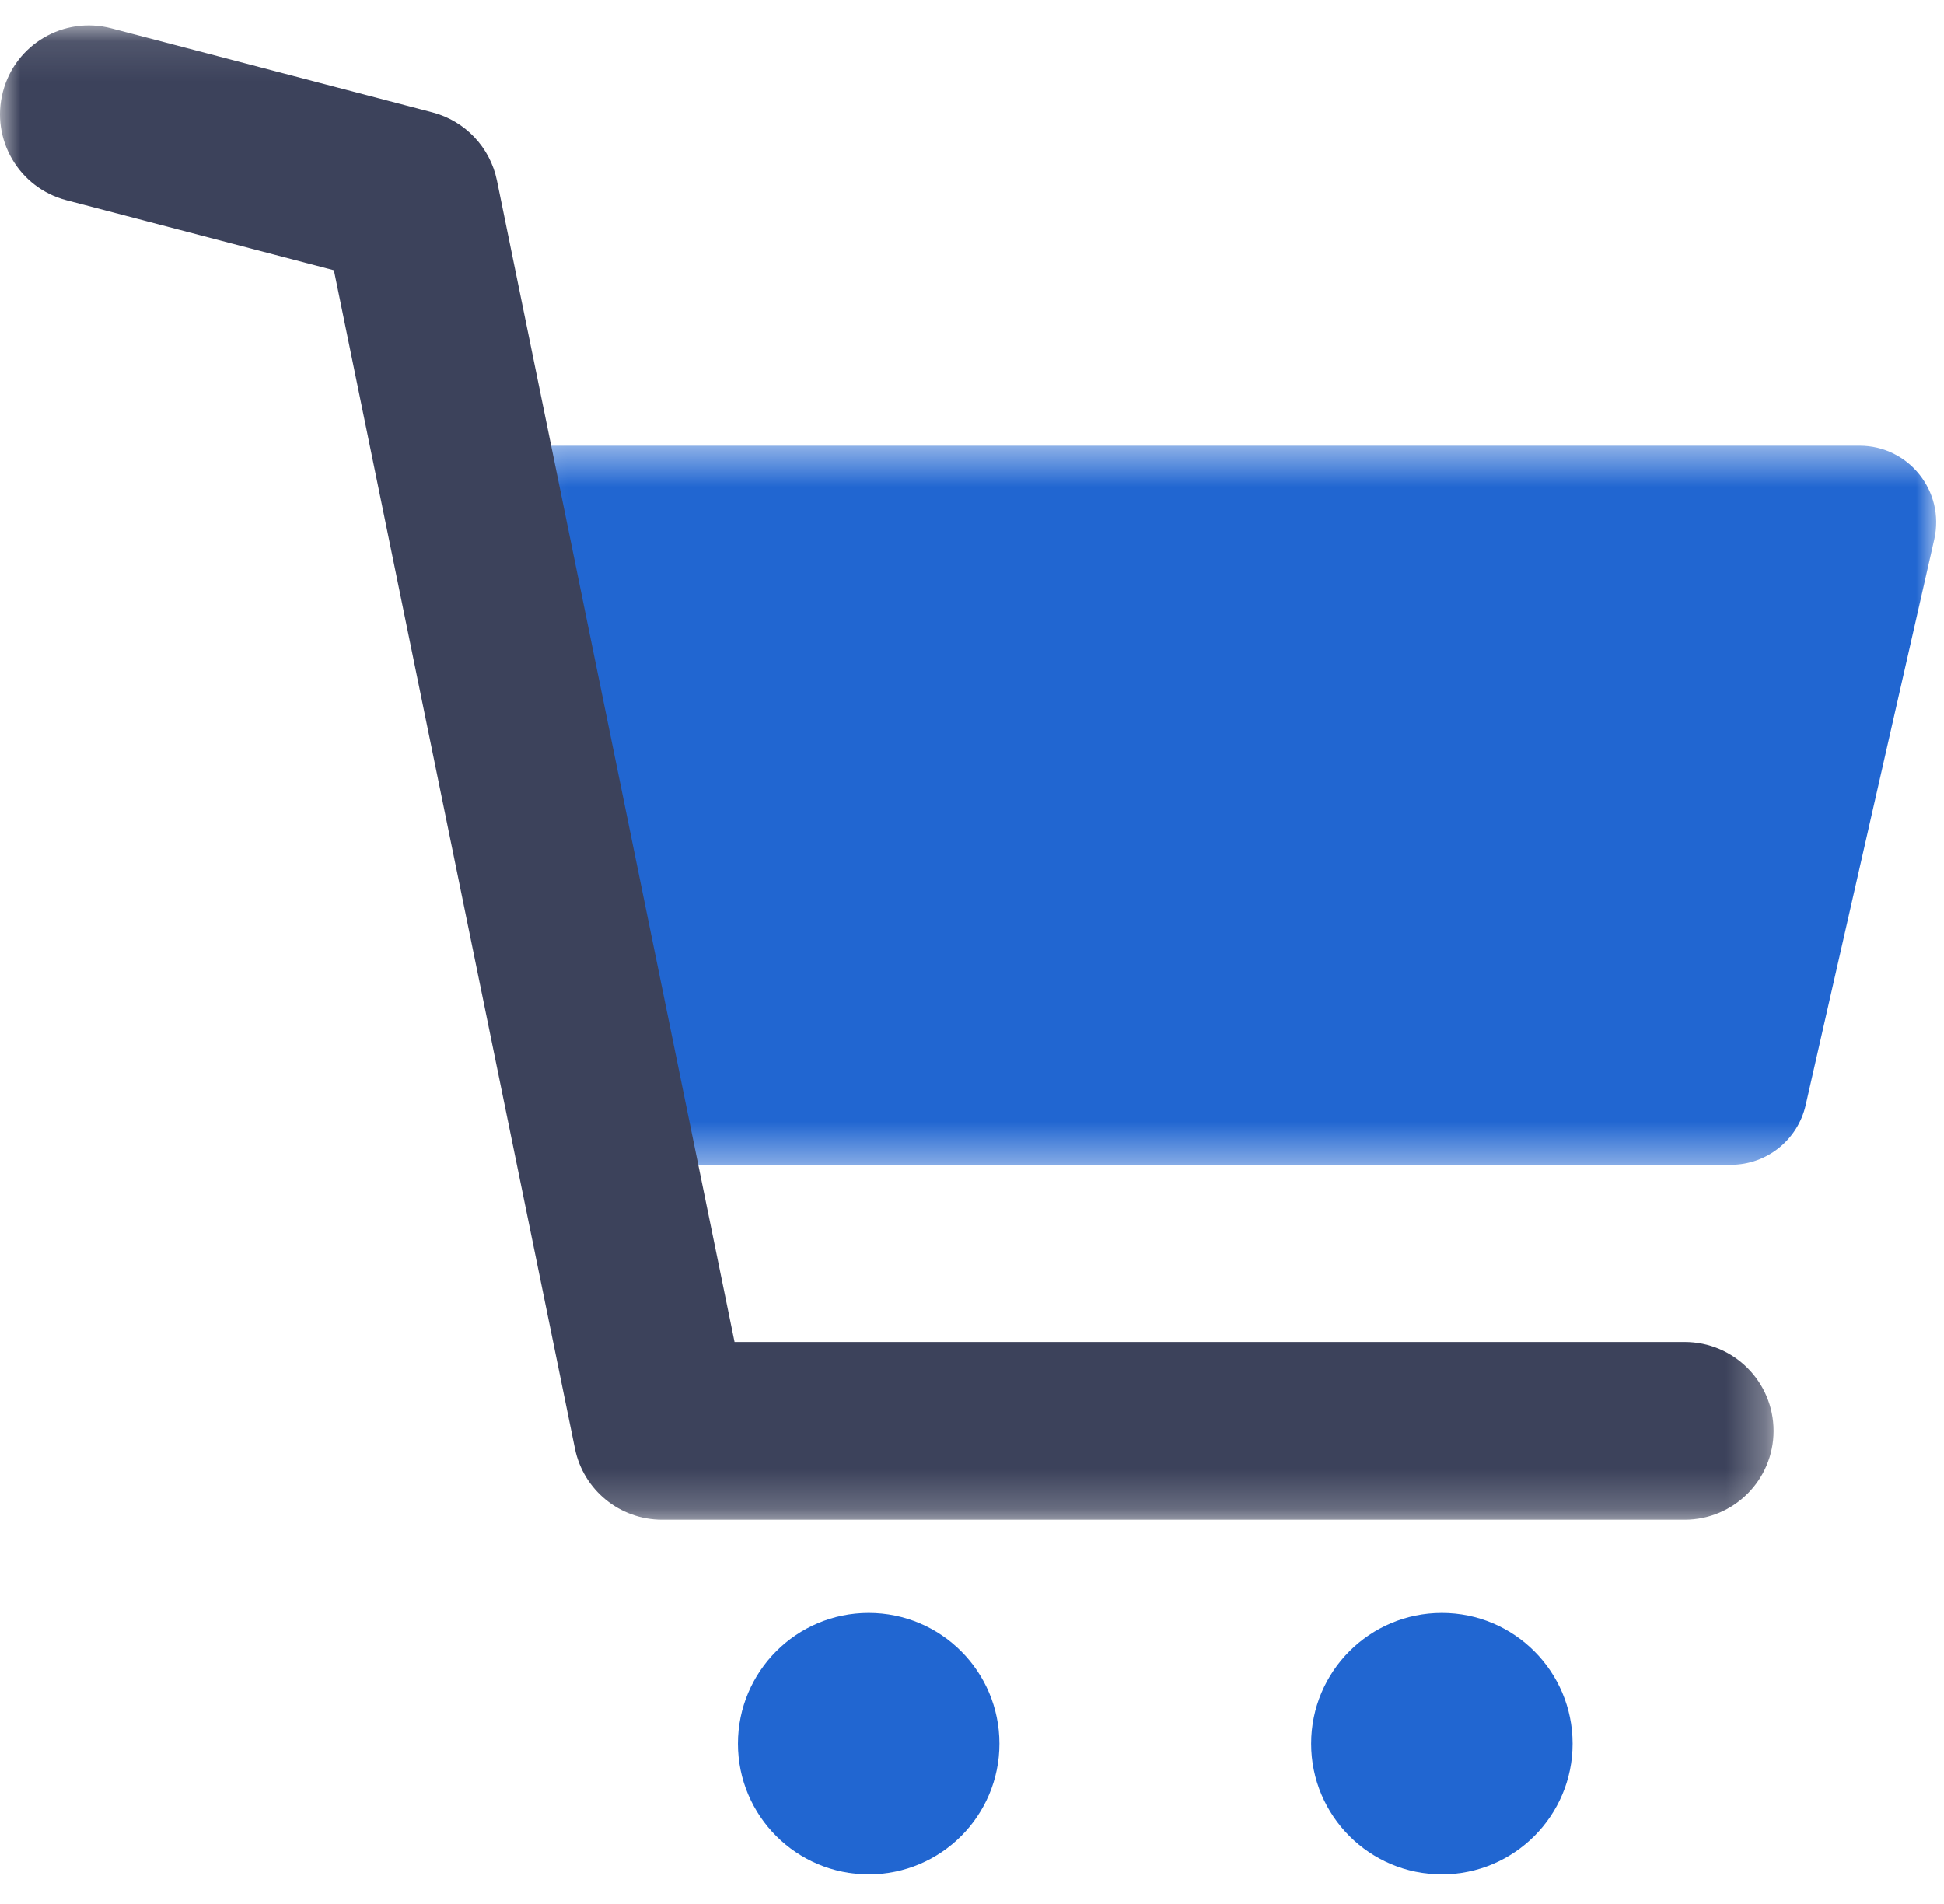 <?xml version="1.0" encoding="UTF-8"?>
<svg width="49px" height="48px" viewBox="0 0 49 48" version="1.1" xmlns="http://www.w3.org/2000/svg" xmlns:xlink="http://www.w3.org/1999/xlink">
    <!-- Generator: Sketch 62 (91390) - https://sketch.com -->
    <title>Group 11</title>
    <desc>Created with Sketch.</desc>
    <defs>
        <polygon id="path-1" points="0.121 0.463 36.003 0.463 36.003 18.59 0.121 18.59"></polygon>
        <polygon id="path-3" points="9.76012599e-05 0.106 44.704 0.106 44.704 37.778 9.76012599e-05 37.778"></polygon>
    </defs>
    <g id="Home-Page" stroke="none" stroke-width="1" fill="none" fill-rule="evenodd">
        <g id="Home-Page-v3---Desktop" transform="translate(-135, -1123)">
            <g id="Group-6" transform="translate(135, 838)">
                <g id="Group-13" transform="translate(0, 156)">
                    <g id="Group-11" transform="translate(0, 129)">
                        <g id="Group-3" transform="translate(12.8, 10.774)">
                            <mask id="mask-2" fill="white">
                                <use xlink:href="#path-1"></use>
                            </mask>
                            <g id="Clip-2"></g>
                            <path d="M0.121,0.463 L34.072,0.463 C35.311,0.463 36.229,1.614 35.955,2.823 L32.713,17.087 C32.513,17.966 31.731,18.59 30.83,18.59 L2.515,18.59" id="Fill-1" fill="#2166D1" mask="url(#mask-2)"></path>
                        </g>
                        <g id="Group-6" transform="translate(0, 0.534)">
                            <mask id="mask-4" fill="white">
                                <use xlink:href="#path-3"></use>
                            </mask>
                            <g id="Clip-5"></g>
                            <path d="M42.464,37.778 L16.688,37.778 C15.623,37.778 14.706,37.03 14.493,35.987 L8.416,6.279 L1.673,4.514 C0.476,4.2 -0.24,2.976 0.074,1.779 C0.387,0.583 1.606,-0.134 2.808,0.18 L10.899,2.298 C11.724,2.514 12.355,3.181 12.526,4.016 L18.515,33.298 L42.464,33.298 C43.701,33.298 44.704,34.301 44.704,35.538 C44.704,36.775 43.701,37.778 42.464,37.778" id="Fill-4" fill="#3C425B" mask="url(#mask-4)"></path>
                        </g>
                        <path d="M33.048,43.958 C33.048,42.138 34.524,40.662 36.343,40.662 C38.163,40.662 39.639,42.138 39.639,43.958 C39.639,45.778 38.163,47.254 36.343,47.254 C34.524,47.254 33.048,45.778 33.048,43.958" id="Fill-7" fill="#2166D1"></path>
                        <path d="M18.601,43.958 C18.601,42.138 20.077,40.662 21.896,40.662 C23.717,40.662 25.192,42.138 25.192,43.958 C25.192,45.778 23.717,47.254 21.896,47.254 C20.077,47.254 18.601,45.778 18.601,43.958" id="Fill-9" fill="#2166D1"></path>
                    </g>
                </g>
            </g>
        </g>
    </g>
</svg>